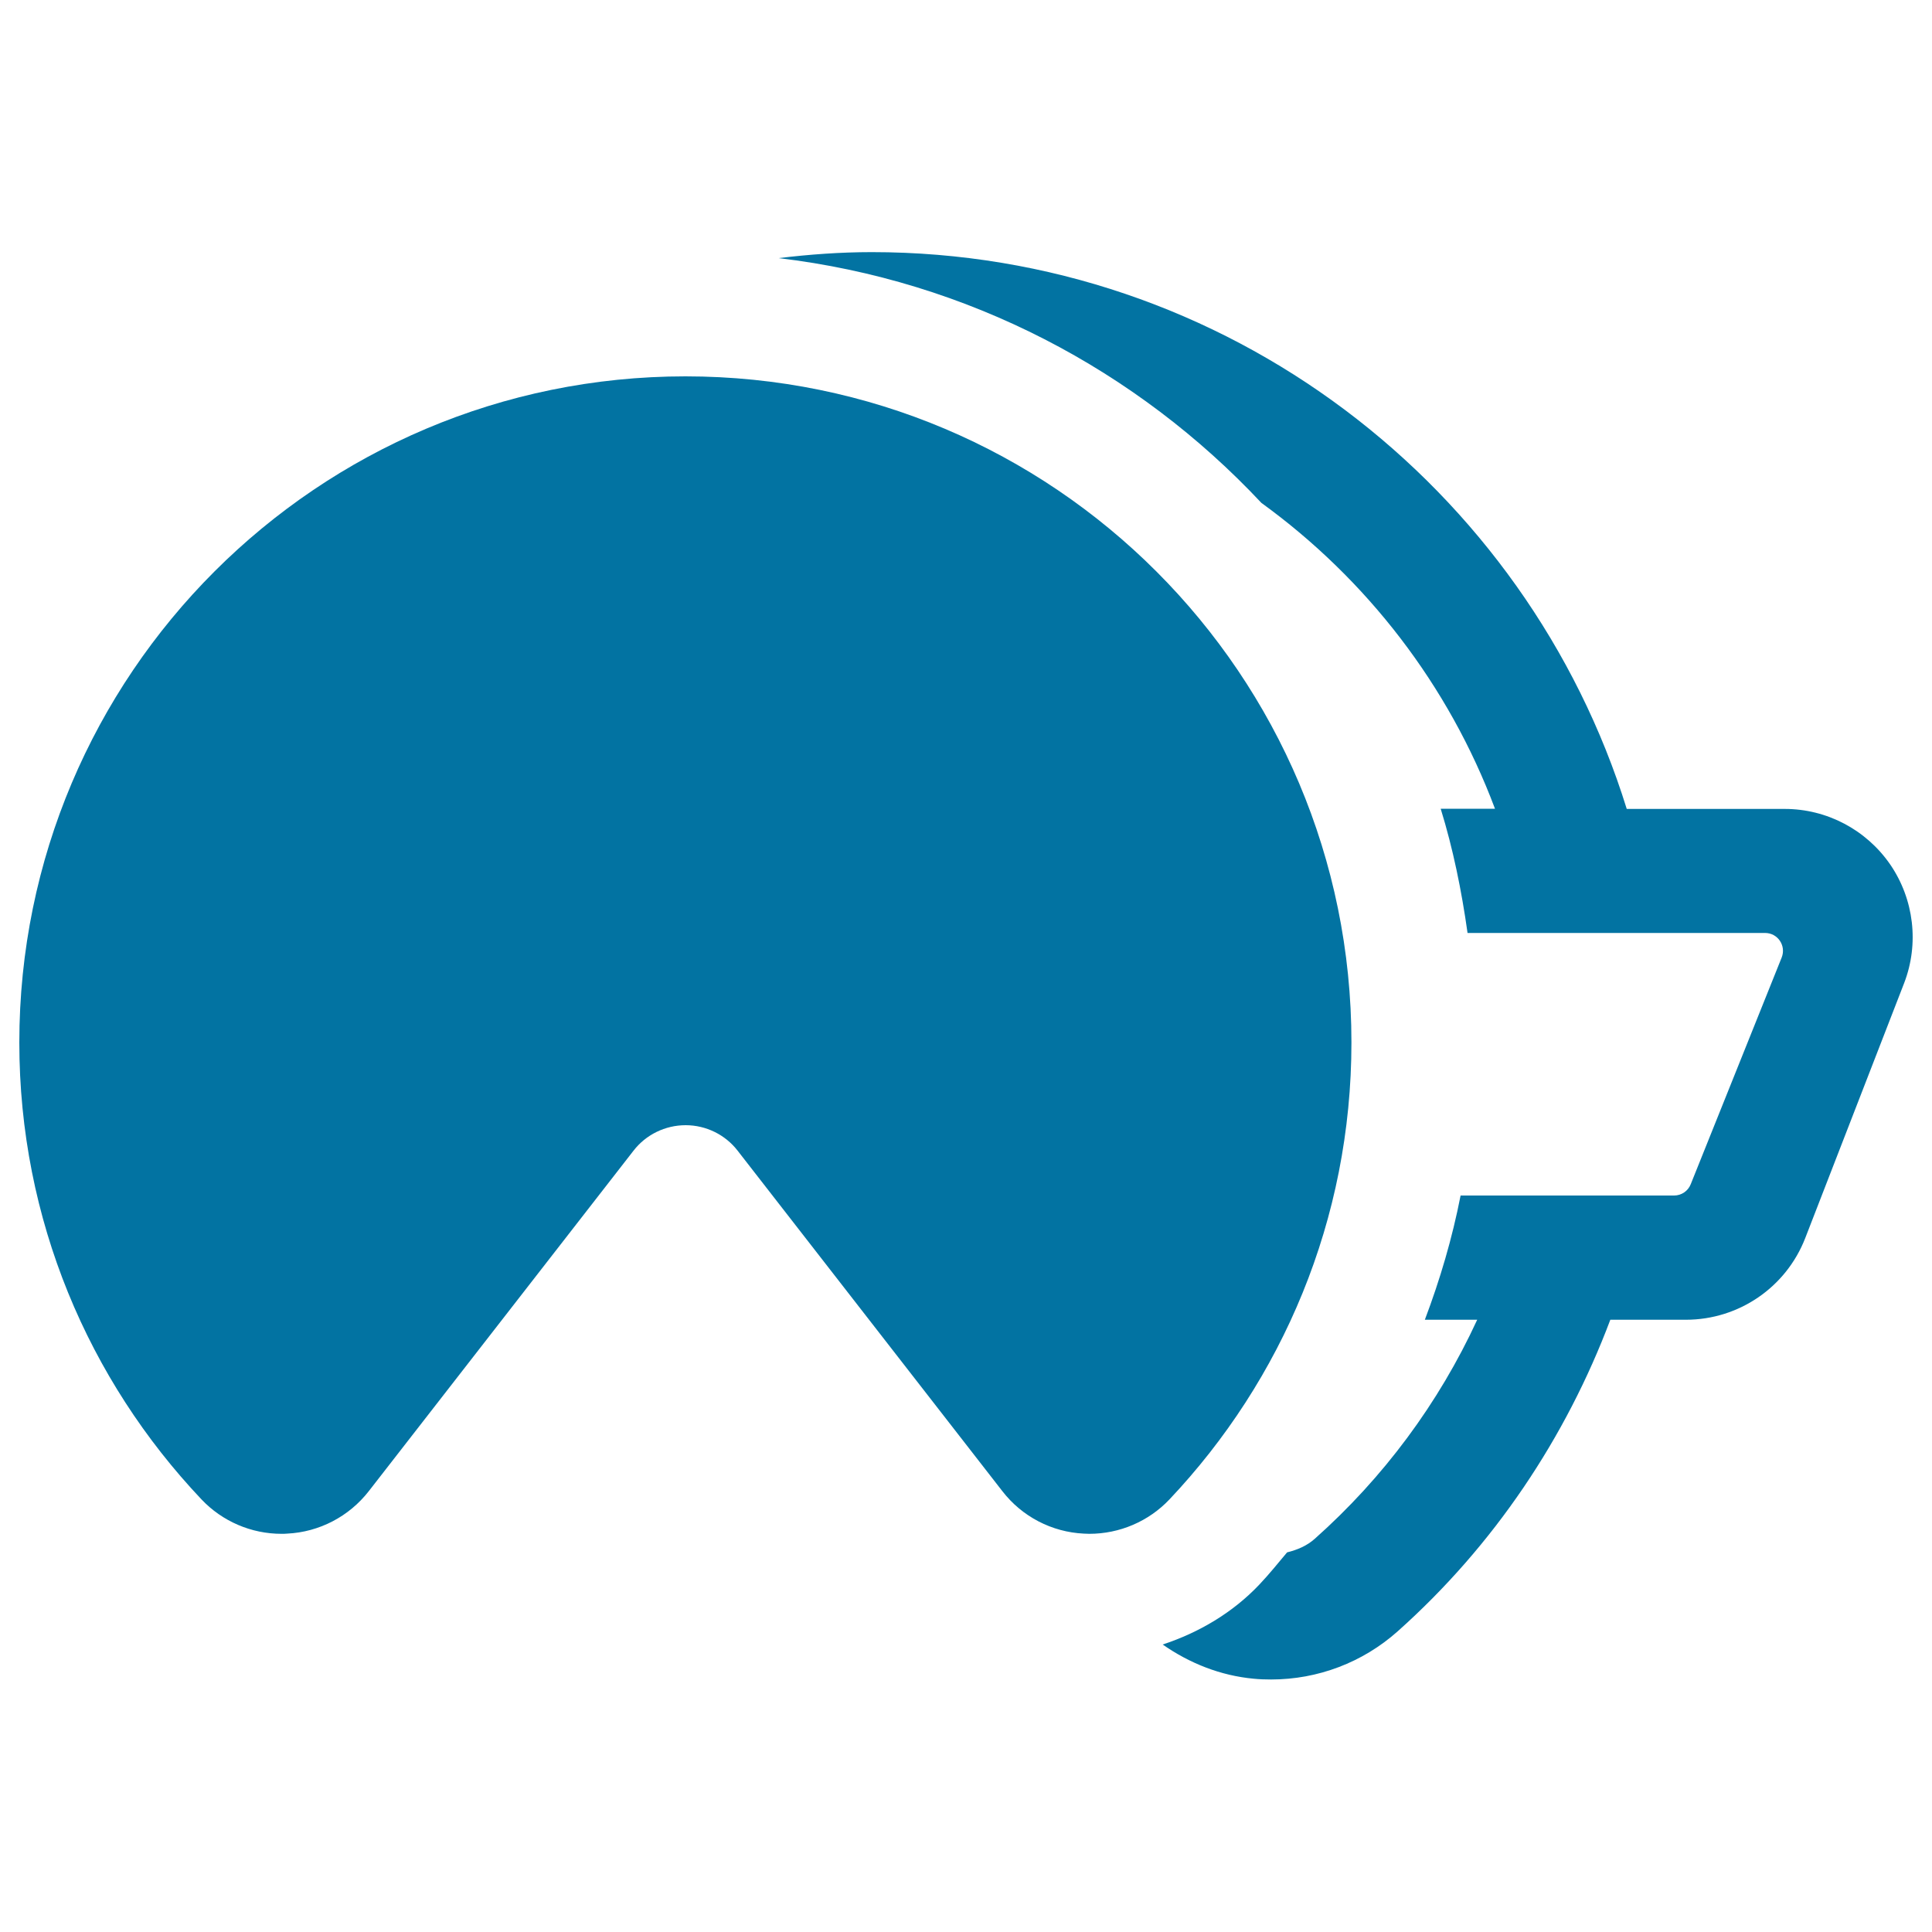 <svg xmlns="http://www.w3.org/2000/svg" viewBox="0 0 1000 1000" style="fill:#0273a2">
<title>Fortune Cookie SVG icon</title>
<g><path d="M978.4,447.5c-12.4-18-32.8-28.8-54.6-28.8H842C790.3,252,634.7,130.5,451.2,130.5c-16.3,0-32.4,1.2-48.2,3.1c98.1,11.6,185.6,58.1,249.9,126.7c54.5,39.5,96.9,94.3,120.9,158.3h-28.1c6.4,20.7,10.8,42.3,13.9,64.3l154,0c6.6,0,11,6.6,8.6,12.7l-47.1,117.4c-1.4,3.5-4.8,5.8-8.6,5.8H756c-4.3,22-10.6,43.4-18.5,64.3h27.1c-20,43.4-48.7,81.9-84,113.3c-4.1,3.7-9.1,5.8-14.4,7.1c-4.7,5.6-9.2,11.2-14.3,16.6c-13.8,14.6-31.3,24.9-50.1,31.1c13.9,9.7,29.9,16.1,47.1,17.7c3,0.3,6,0.4,9,0.4c24.2,0,47.4-8.8,65.5-24.9c49.9-44.5,87.1-100.2,110.1-161.3h39.1c27.4,0,51.9-16.8,61.8-42.3l51.2-132C993.4,488.5,990.7,465.5,978.4,447.5z"/><path d="M699.5,539.6c0-190.4-154.3-344.8-344.7-344.8C164.4,194.8,10,349.2,10,539.6c0,91.7,35.9,174.8,94.3,236.5c10.8,11.4,25.8,17.8,41.4,17.8c1,0,1.9,0,2.9-0.1c16.7-0.8,32.1-8.9,42.3-22l137-176.2c6.4-8.3,16.4-13.2,27-13.2c10.5,0,20.5,4.9,26.9,13.2l137,176.2c10.2,13.2,25.6,21.2,42.2,22c1,0,1.9,0.1,2.8,0.1c15.7,0,30.7-6.4,41.5-17.8C663.6,714.4,699.5,631.3,699.5,539.6z"/></g>
</svg>